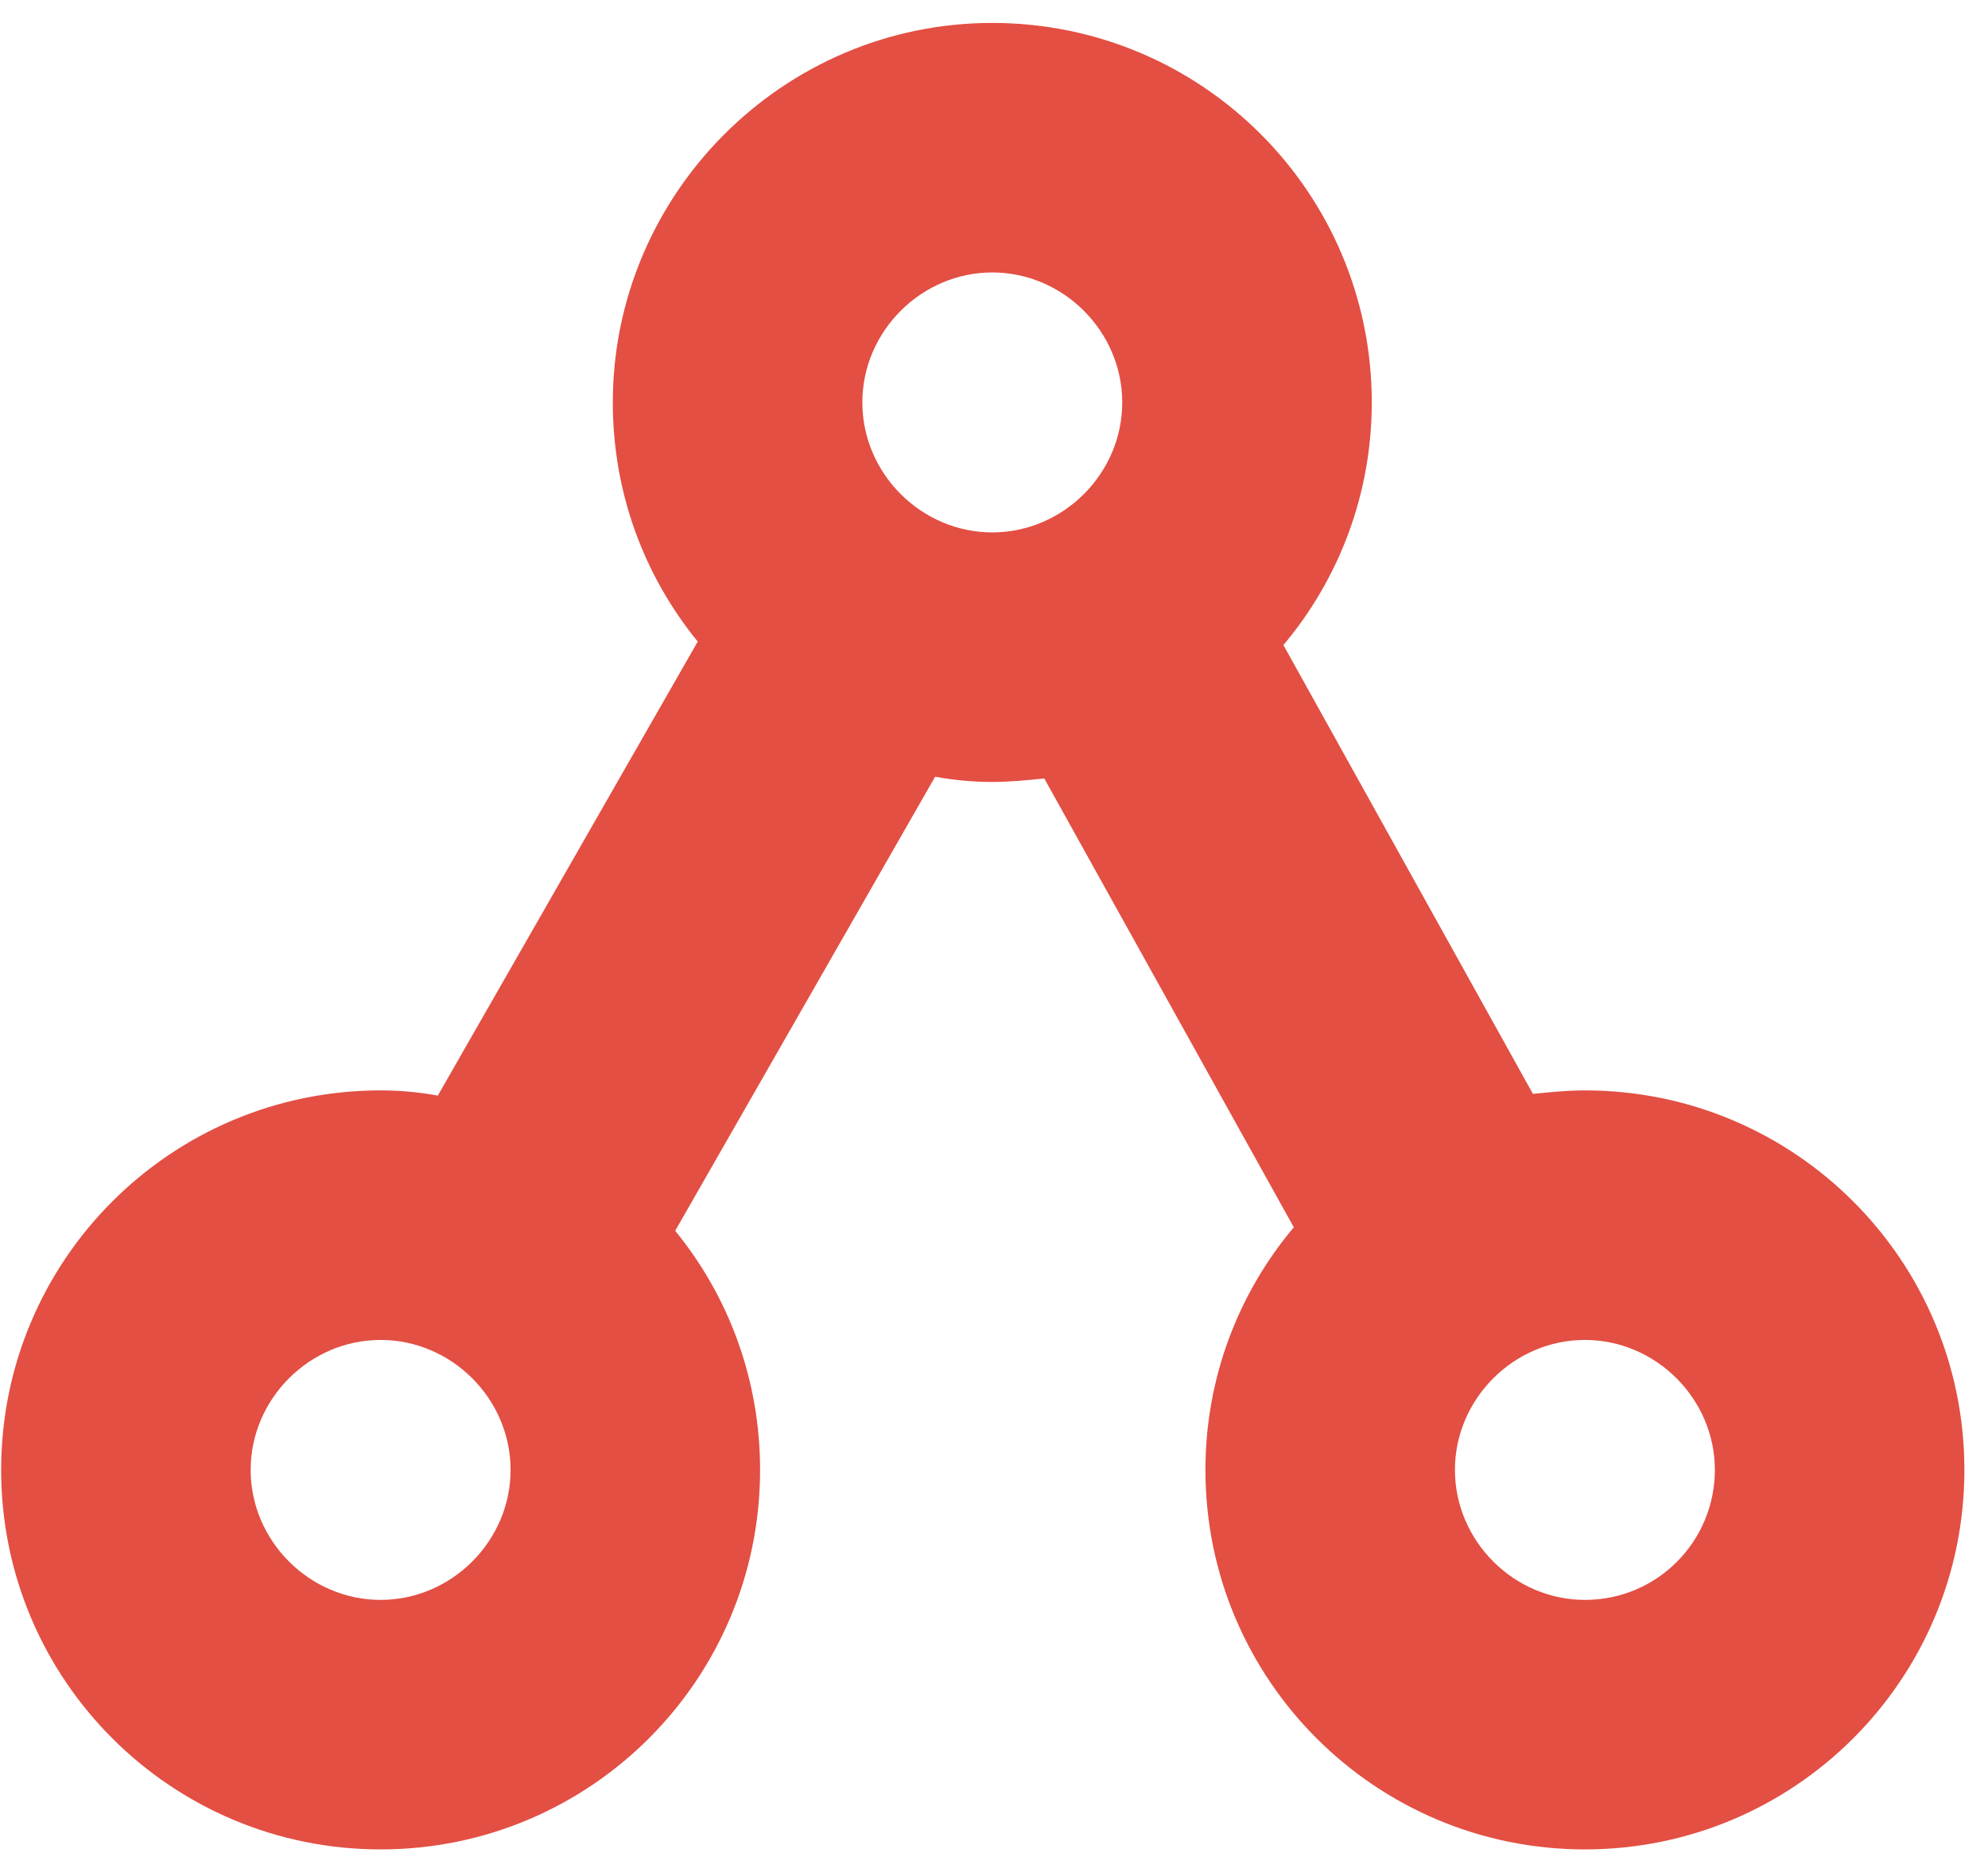 <?xml version="1.0" encoding="UTF-8"?> <svg xmlns="http://www.w3.org/2000/svg" width="71" height="67" viewBox="0 0 71 67" fill="none"><path d="M56.604 38.94C55.985 38.94 55.366 39.002 54.747 39.064L45.836 23.036C47.816 20.684 48.992 17.652 48.992 14.372C48.992 6.884 42.927 0.819 35.439 0.819C27.951 0.819 21.886 6.946 21.886 14.372C21.886 17.59 23 20.56 24.919 22.912L15.636 39.126C14.955 39.002 14.274 38.94 13.594 38.94C6.105 38.94 0.041 45.005 0.041 52.493C0.041 59.981 6.105 66.046 13.594 66.046C21.082 66.046 27.146 59.981 27.146 52.493C27.146 49.275 26.032 46.305 24.114 43.953L33.397 27.739C34.078 27.863 34.758 27.925 35.439 27.925C36.058 27.925 36.677 27.863 37.296 27.801L46.207 43.829C44.227 46.181 43.051 49.213 43.051 52.493C43.051 59.981 49.116 66.046 56.604 66.046C64.092 66.046 70.157 59.981 70.157 52.493C70.157 45.005 64.092 38.94 56.604 38.94ZM35.439 9.73C37.976 9.73 40.08 11.835 40.08 14.372C40.08 16.909 37.976 19.013 35.439 19.013C32.902 19.013 30.798 16.909 30.798 14.372C30.798 11.835 32.902 9.73 35.439 9.73ZM13.594 57.135C11.056 57.135 8.952 55.03 8.952 52.493C8.952 49.956 11.056 47.852 13.594 47.852C16.131 47.852 18.235 49.956 18.235 52.493C18.235 55.03 16.131 57.135 13.594 57.135ZM56.604 57.135C54.066 57.135 51.962 55.03 51.962 52.493C51.962 49.956 54.066 47.852 56.604 47.852C59.141 47.852 61.245 49.956 61.245 52.493C61.245 55.03 59.203 57.135 56.604 57.135Z" fill="#E34F43"></path></svg> 